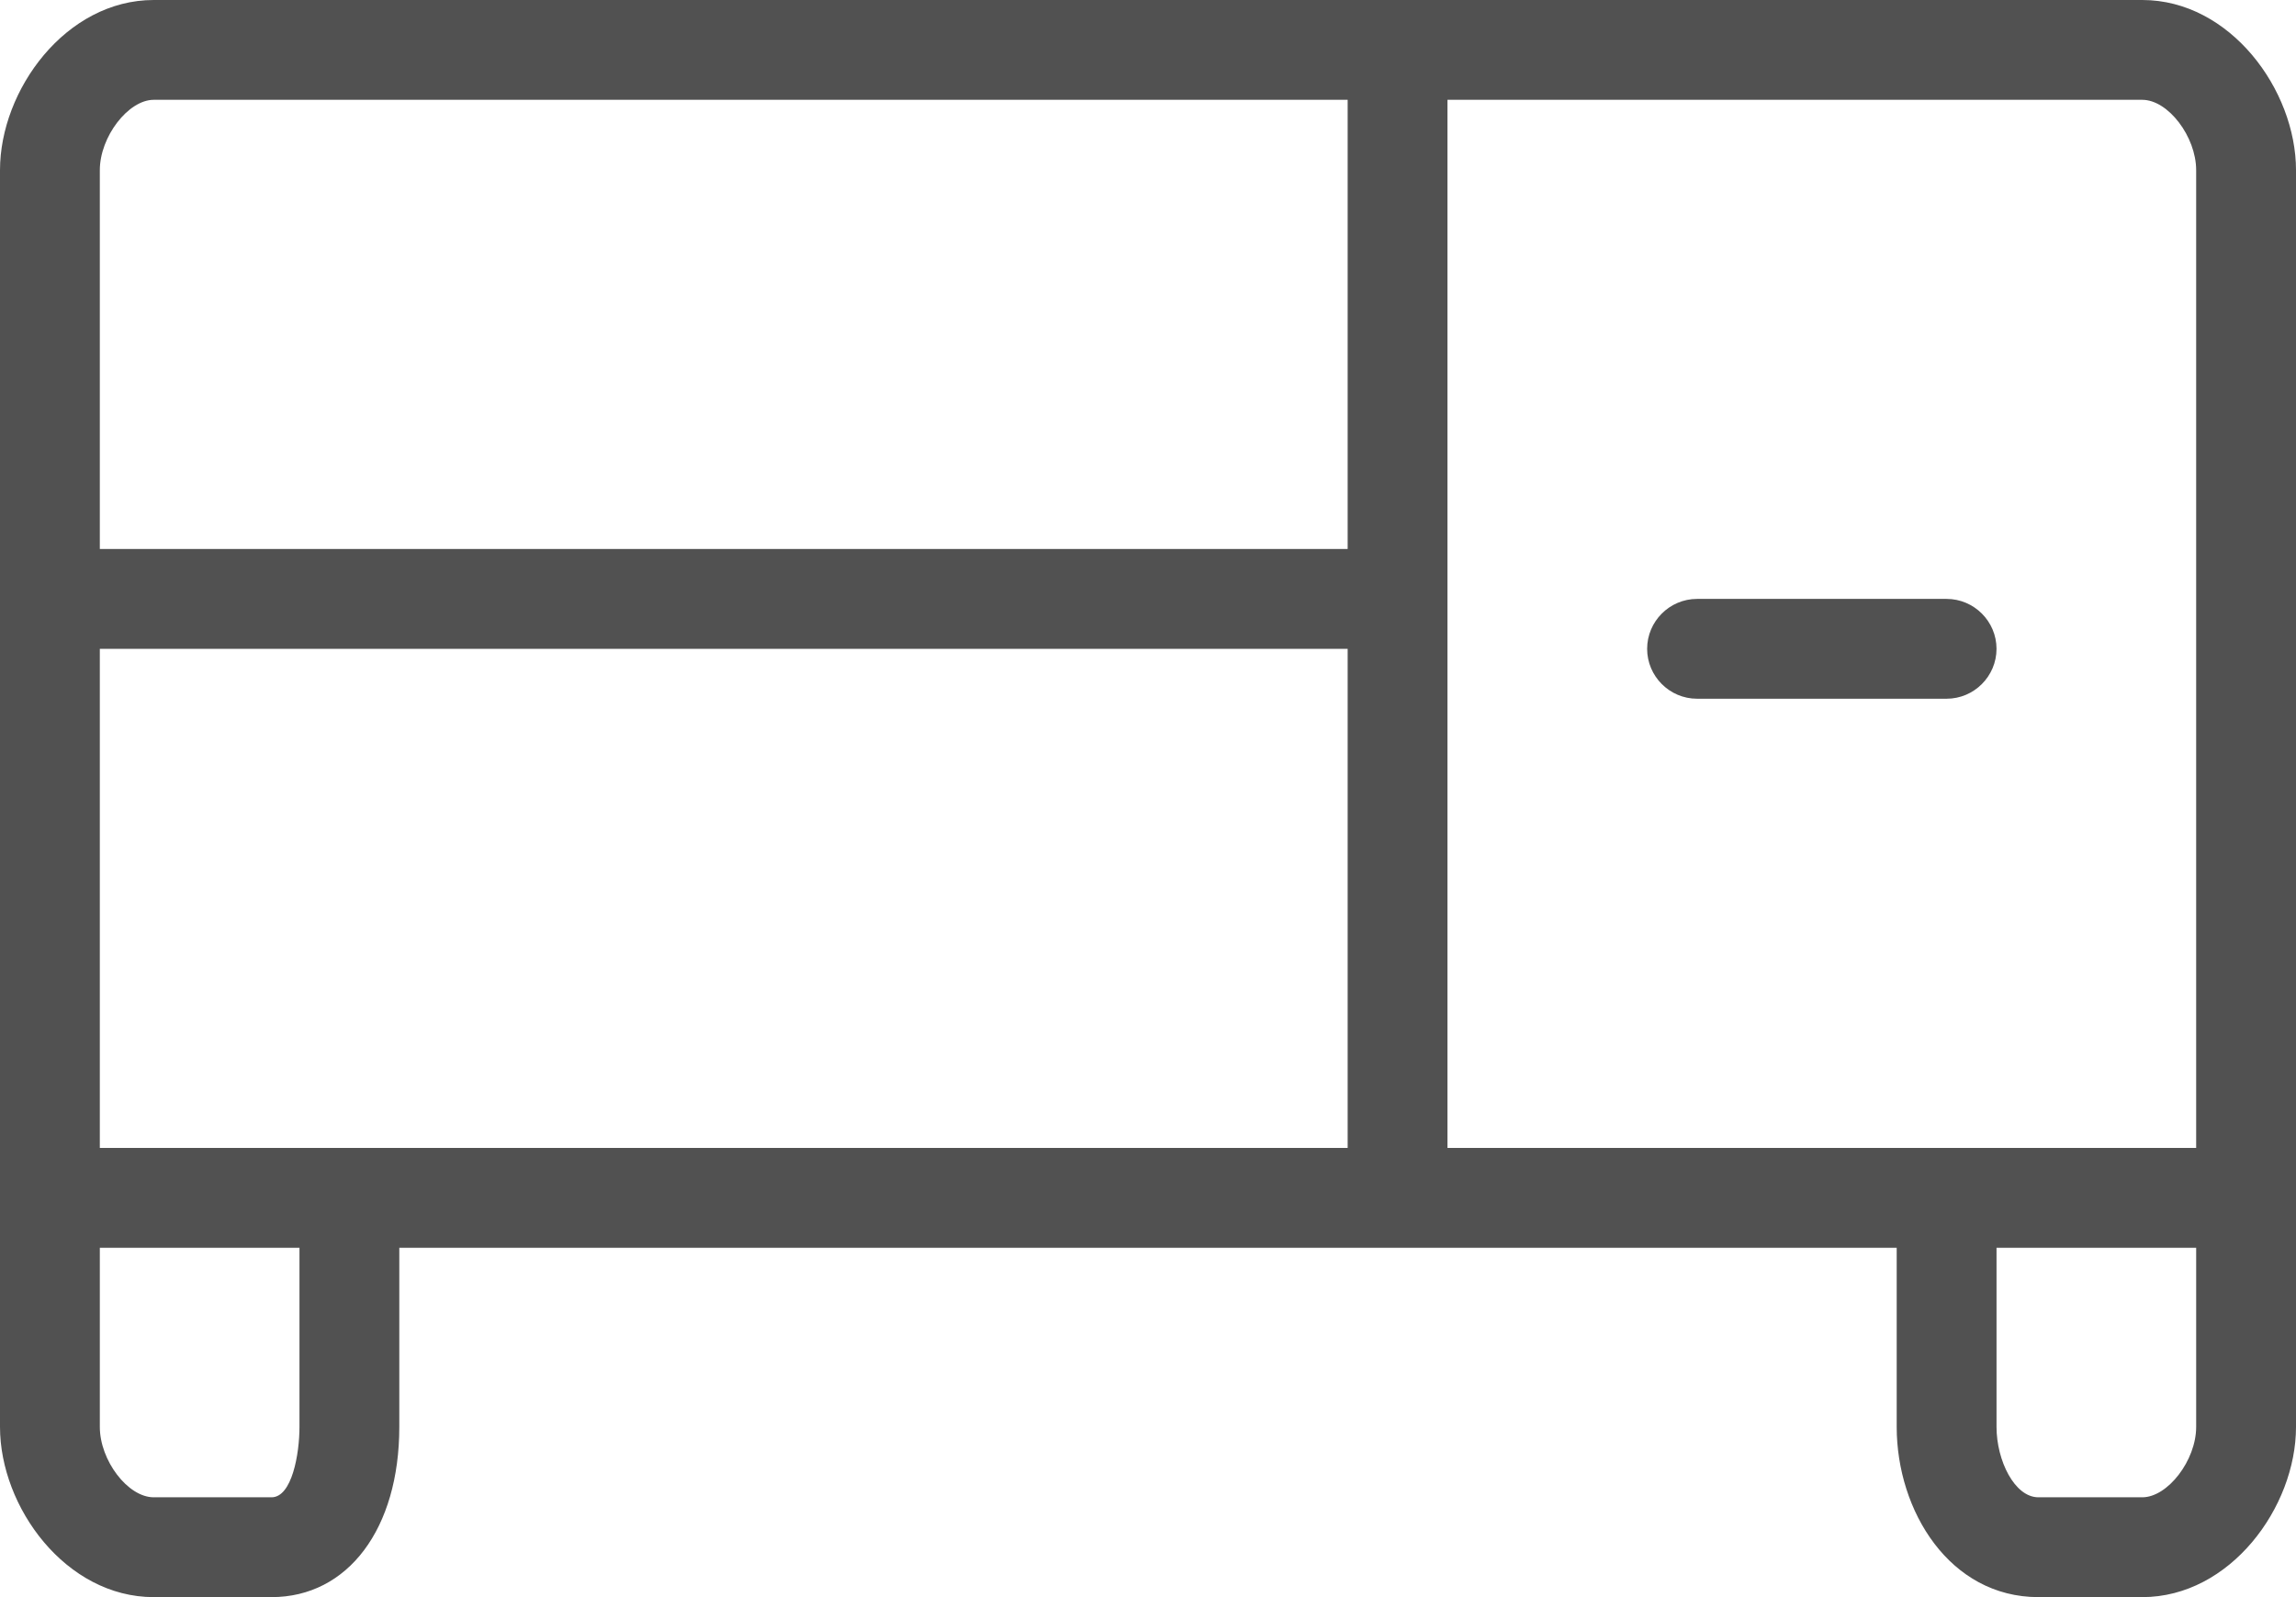 <?xml version="1.0" encoding="utf-8"?>
<!-- Generator: Adobe Illustrator 16.0.0, SVG Export Plug-In . SVG Version: 6.00 Build 0)  -->
<!DOCTYPE svg PUBLIC "-//W3C//DTD SVG 1.1//EN" "http://www.w3.org/Graphics/SVG/1.1/DTD/svg11.dtd">
<svg version="1.1" id="Layer_1" xmlns="http://www.w3.org/2000/svg" xmlns:xlink="http://www.w3.org/1999/xlink" x="0px" y="0px"
	 width="239px" height="166.261px" viewBox="0 39.37 239 166.261" enable-background="new 0 39.37 239 166.261"
	 xml:space="preserve">
<g>
	<g>
		<g>
			<path fill="#515151" d="M222.997,39.37H16.002C6.858,39.37,0,48.722,0,57.087v130.826c0,8.365,6.858,17.718,16.002,17.718h12.262
				c7.949,0,13.301-7.119,13.301-17.718v-18.651h155.87v18.651c0,8.729,5.507,17.718,14.755,17.718h10.808
				c9.144,0,16.003-9.353,16.003-17.718V57.087C239,48.722,232.142,39.37,222.997,39.37z M31.174,187.913
				c0,2.806-0.779,7.326-2.909,7.326H16.002c-2.702,0-5.611-3.845-5.611-7.326v-18.651h20.783V187.913z M140.283,158.869H10.391
				v-51.957h129.892V158.869z M140.283,96.521H10.391V57.087c0-3.481,2.961-7.326,5.611-7.326h124.281V96.521z M150.674,158.869
				V49.761h72.323c2.702,0,5.611,3.845,5.611,7.326v101.782H150.674z M228.608,187.913L228.608,187.913
				c0,3.481-2.962,7.326-5.611,7.326h-10.808c-2.493,0-4.363-3.845-4.363-7.326v-18.651h20.782V187.913z"/>
			<path fill="#515151" d="M202.631,101.717h-25.979c-2.857,0-5.195,2.338-5.195,5.196s2.338,5.195,5.195,5.195h25.979
				c2.857,0,5.195-2.338,5.195-5.196C207.826,104.056,205.488,101.717,202.631,101.717z"/>
		</g>
	</g>
</g>
</svg>
